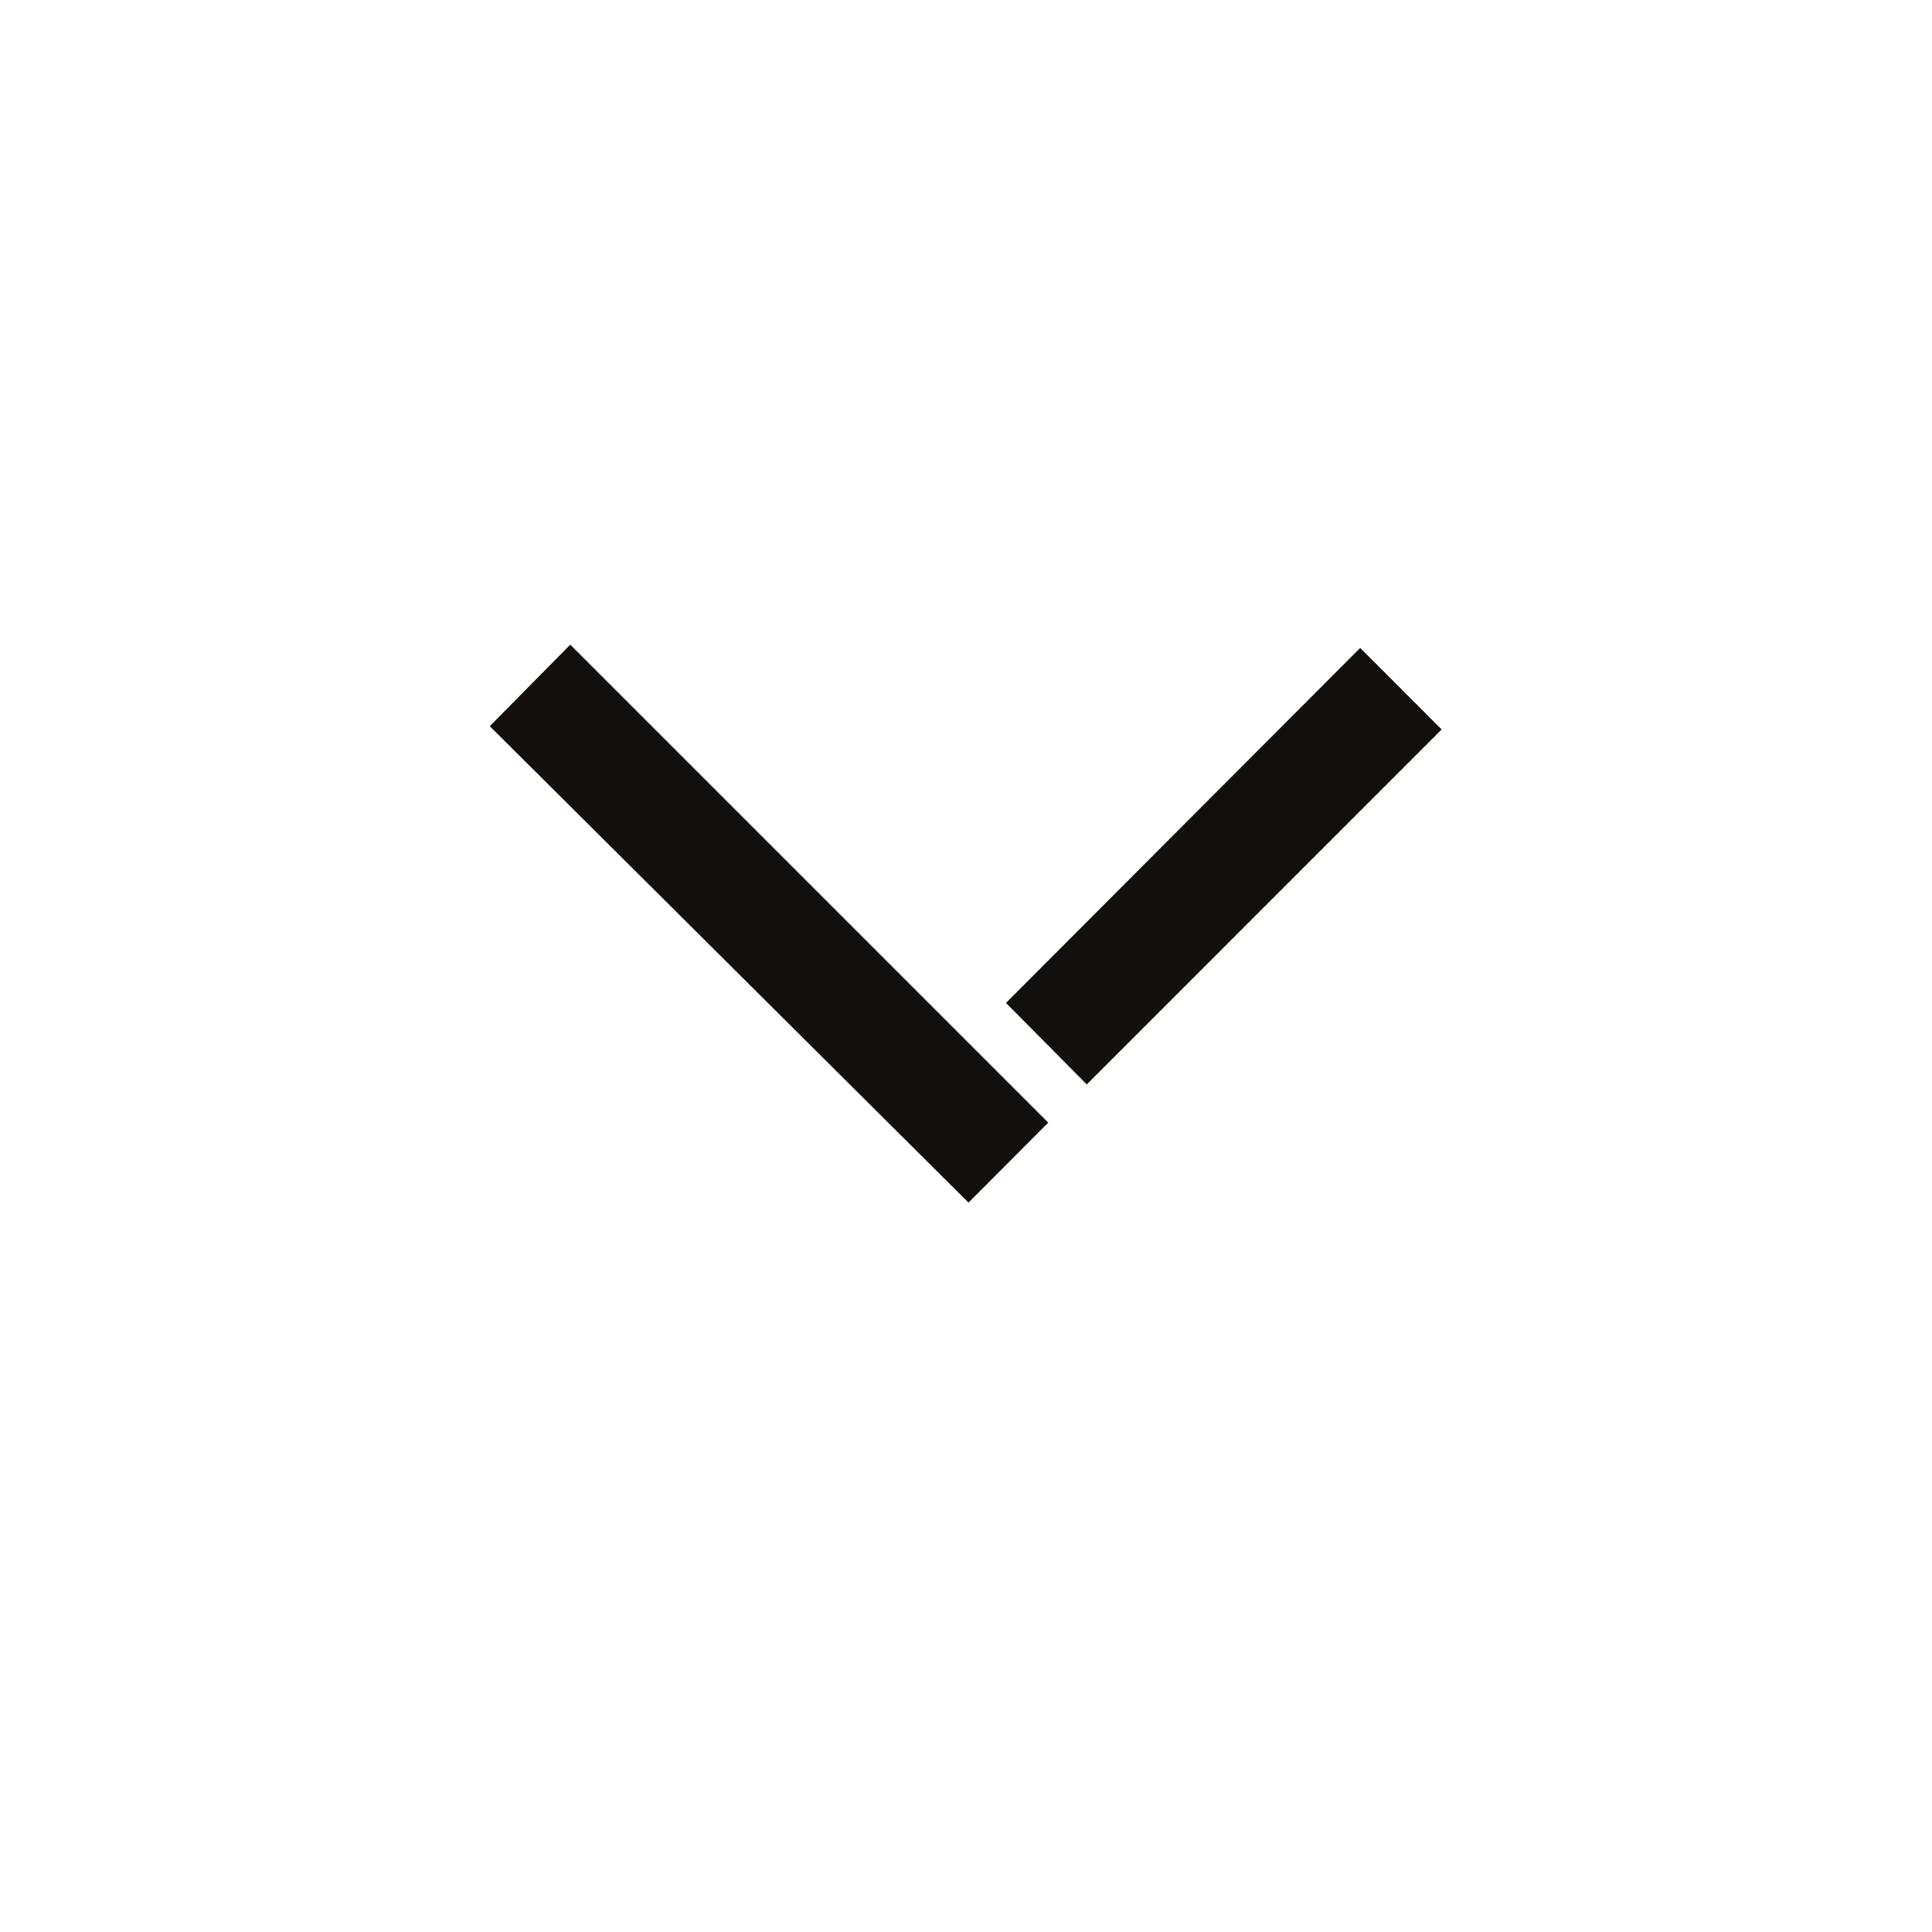 <svg xmlns="http://www.w3.org/2000/svg" xmlns:xlink="http://www.w3.org/1999/xlink" width="40" zoomAndPan="magnify" viewBox="0 0 30 30" height="40" preserveAspectRatio="xMidYMid meet" version="1.0"><defs><g/><clipPath id="c2faf249c8"><rect x="0" width="18" y="0" height="17"/></clipPath></defs><g transform="matrix(1, 0, 0, 1, 6, 6)"><g clip-path="url(#c2faf249c8)"><g fill="#120f0d" fill-opacity="1"><g transform="translate(1.355, 12.612)"><g><path d="M 15.031 -7.285 L 13.766 -8.551 L 8.266 -3.039 L 9.52 -1.773 Z M 8.922 -1.18 L 1.5 -8.602 L 0.25 -7.336 L 7.684 0.062 Z M 8.922 -1.18 "/></g></g></g></g></g></svg>